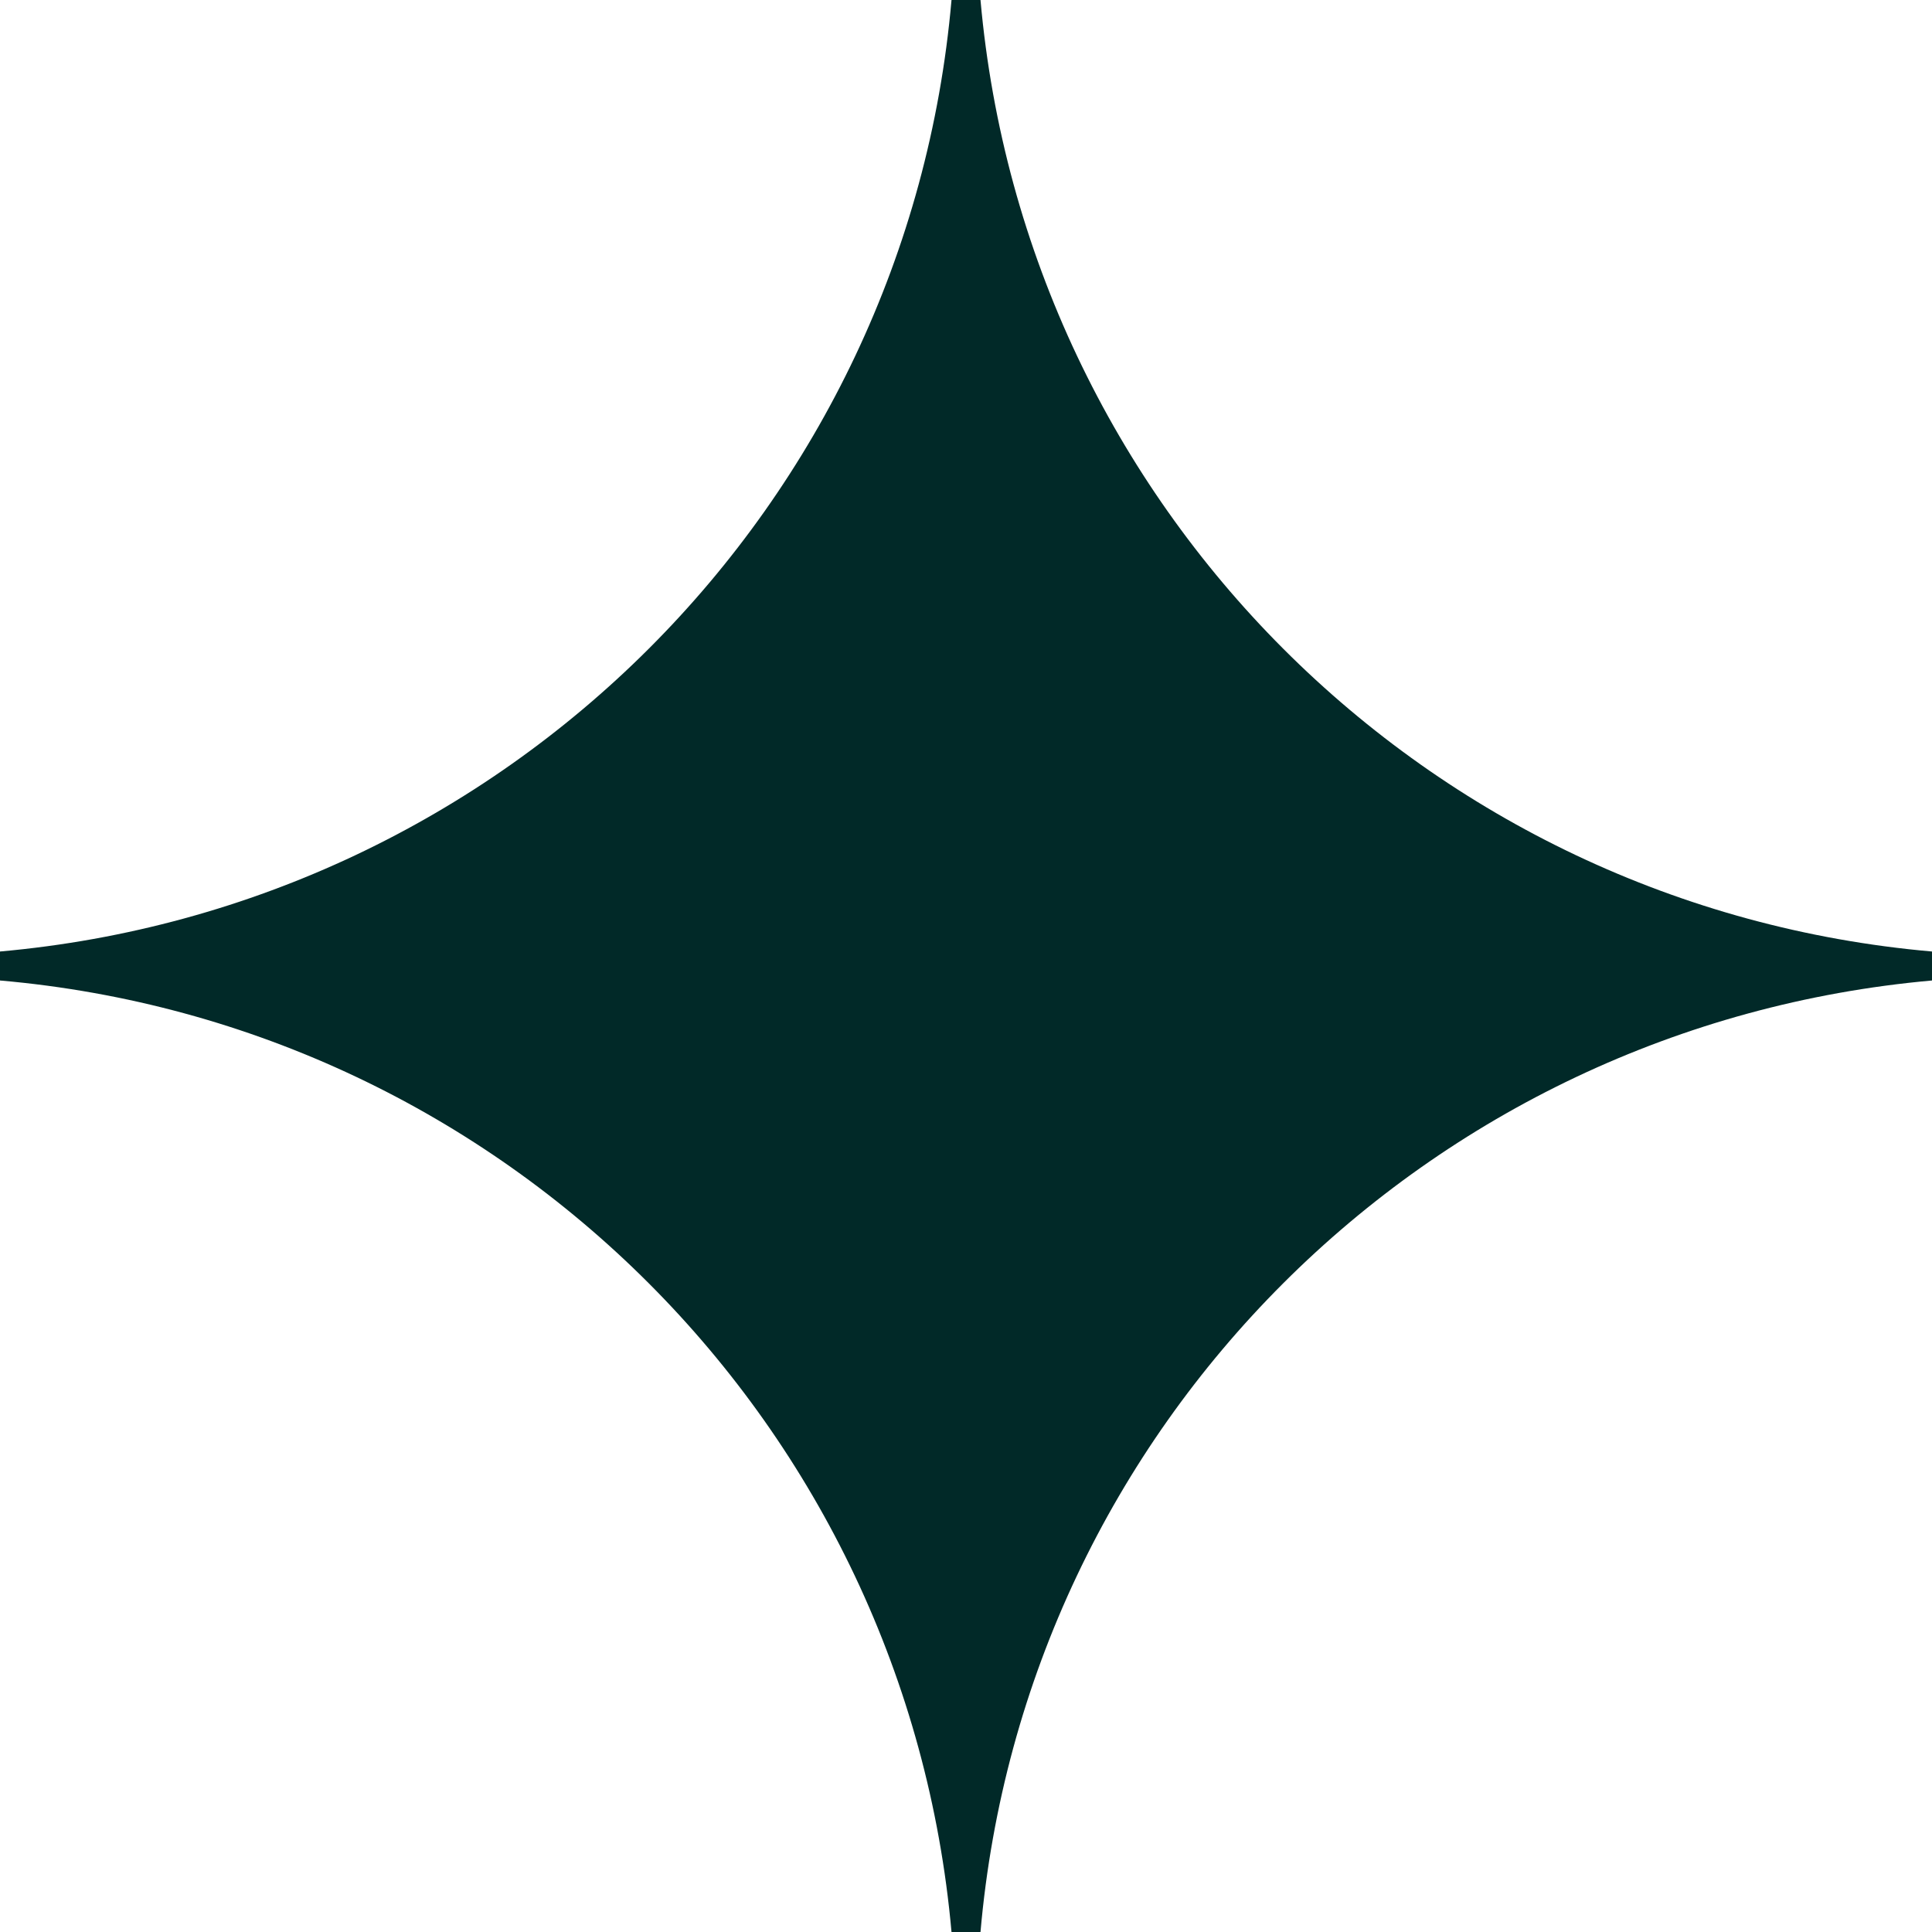 <svg width="24" height="24" viewBox="0 0 24 24" fill="none" xmlns="http://www.w3.org/2000/svg">
<path d="M12.18 0H11.82C11.27 6.286 6.286 11.259 0 11.82V12.18C6.286 12.73 11.259 17.714 11.82 24H12.18C12.73 17.714 17.714 12.741 24 12.18V11.82C17.714 11.27 12.741 6.286 12.18 0Z" fill="#012928"/>
</svg>
